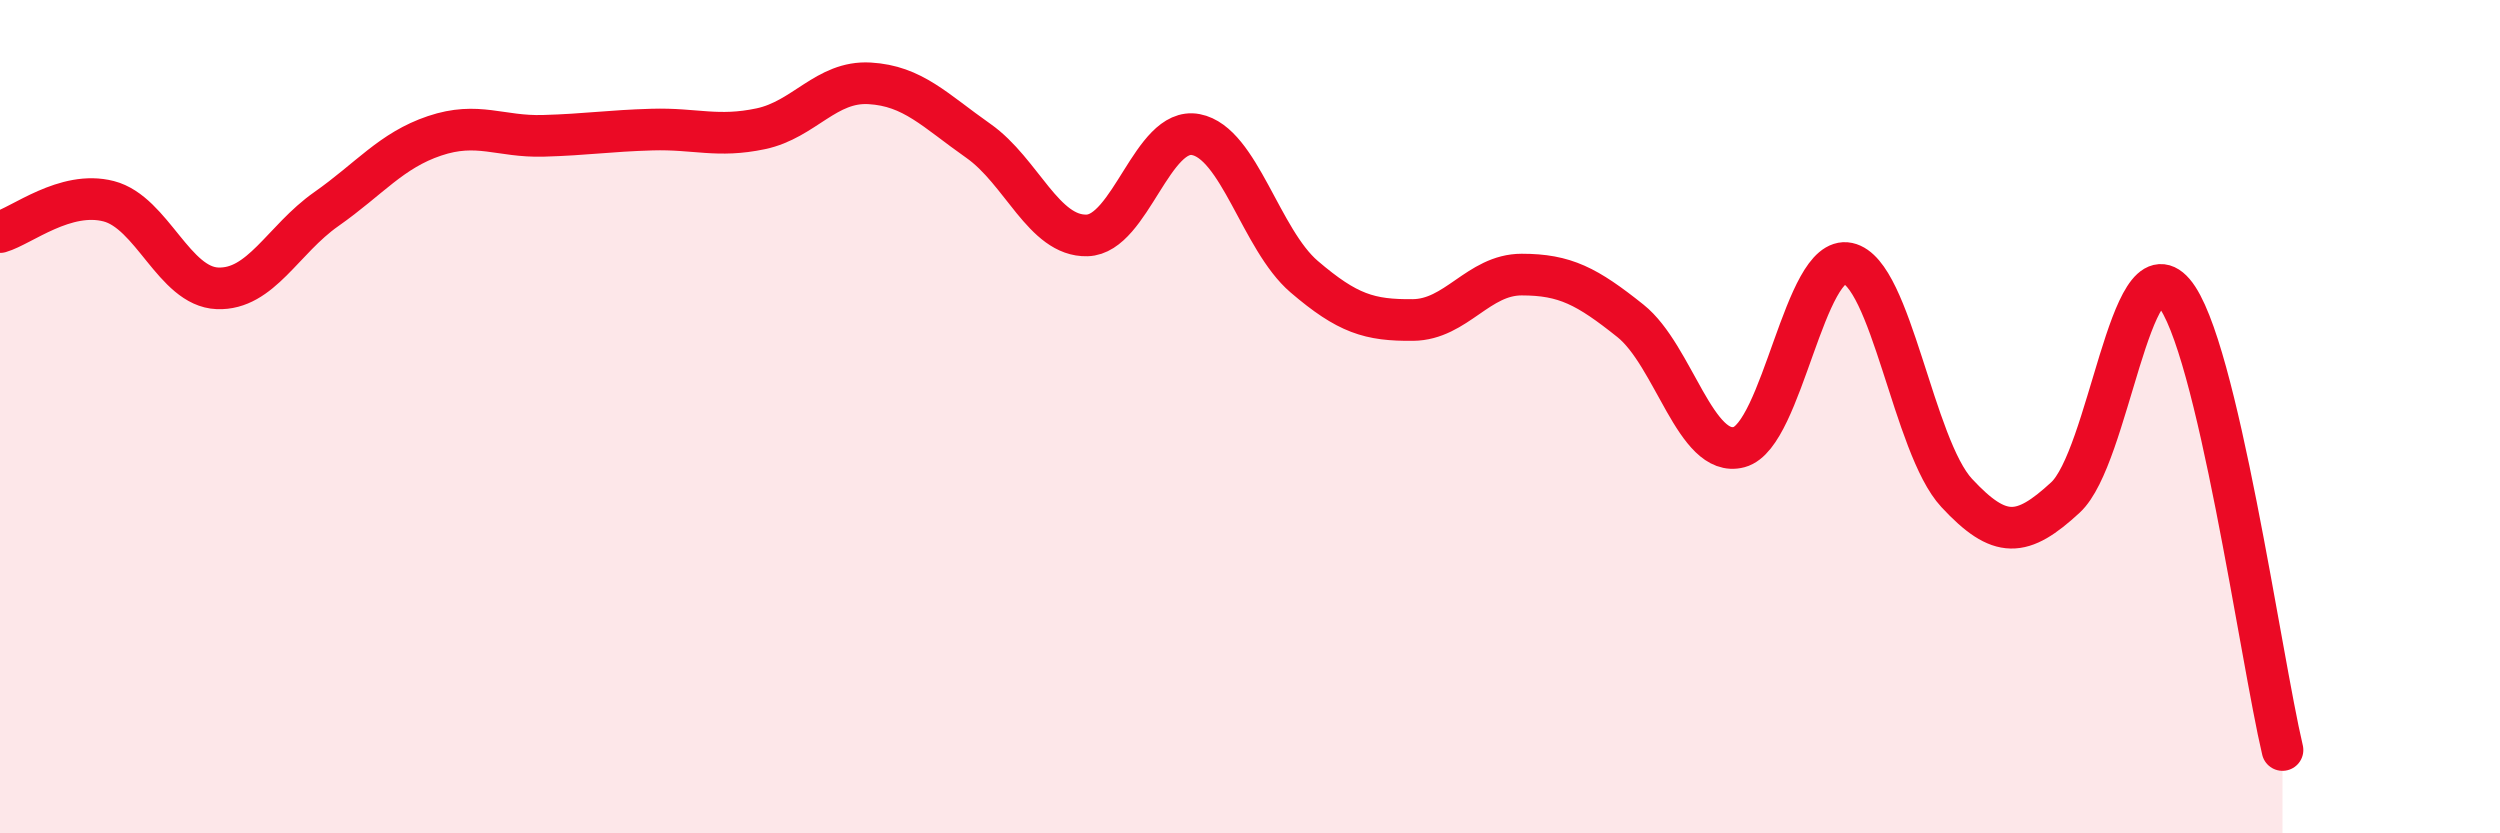 
    <svg width="60" height="20" viewBox="0 0 60 20" xmlns="http://www.w3.org/2000/svg">
      <path
        d="M 0,5.57 C 0.52,5.42 1.57,4.56 2.61,4.83 C 3.65,5.1 4.18,6.88 5.22,6.92 C 6.26,6.96 6.79,5.75 7.83,5.02 C 8.87,4.29 9.39,3.61 10.43,3.26 C 11.47,2.91 12,3.29 13.04,3.26 C 14.08,3.23 14.61,3.14 15.65,3.11 C 16.69,3.08 17.22,3.31 18.26,3.09 C 19.3,2.87 19.83,1.94 20.87,2 C 21.91,2.06 22.44,2.65 23.48,3.38 C 24.52,4.11 25.05,5.68 26.09,5.65 C 27.13,5.62 27.66,3.03 28.7,3.23 C 29.74,3.43 30.26,5.75 31.3,6.64 C 32.34,7.53 32.87,7.69 33.91,7.68 C 34.95,7.67 35.48,6.59 36.52,6.59 C 37.56,6.59 38.09,6.87 39.13,7.7 C 40.17,8.53 40.7,11.01 41.74,10.73 C 42.78,10.45 43.31,6.1 44.35,6.32 C 45.39,6.54 45.92,10.71 46.96,11.83 C 48,12.95 48.53,12.9 49.57,11.94 C 50.61,10.98 51.13,5.81 52.17,7.02 C 53.21,8.23 54.26,15.8 54.78,18L54.78 20L0 20Z"
        fill="#EB0A25"
        opacity="0.1"
        stroke-linecap="round"
        stroke-linejoin="round"
      />
      <path
        d="M 0,5.57 C 0.52,5.42 1.57,4.56 2.61,4.83 C 3.65,5.1 4.18,6.88 5.22,6.92 C 6.26,6.96 6.79,5.75 7.83,5.02 C 8.87,4.29 9.39,3.61 10.43,3.26 C 11.47,2.91 12,3.29 13.04,3.26 C 14.08,3.23 14.61,3.14 15.65,3.11 C 16.69,3.08 17.22,3.31 18.26,3.09 C 19.3,2.87 19.83,1.94 20.87,2 C 21.91,2.06 22.44,2.65 23.48,3.38 C 24.52,4.11 25.05,5.68 26.09,5.65 C 27.13,5.62 27.66,3.03 28.7,3.23 C 29.74,3.43 30.26,5.75 31.3,6.64 C 32.34,7.53 32.87,7.69 33.91,7.68 C 34.95,7.67 35.48,6.59 36.52,6.59 C 37.56,6.59 38.09,6.87 39.13,7.7 C 40.17,8.53 40.7,11.01 41.74,10.73 C 42.78,10.45 43.31,6.1 44.35,6.32 C 45.39,6.54 45.92,10.71 46.96,11.83 C 48,12.95 48.53,12.9 49.57,11.94 C 50.61,10.98 51.13,5.81 52.17,7.02 C 53.21,8.23 54.26,15.8 54.78,18"
        stroke="#EB0A25"
        stroke-width="1"
        fill="none"
        stroke-linecap="round"
        stroke-linejoin="round"
      />
    </svg>
  